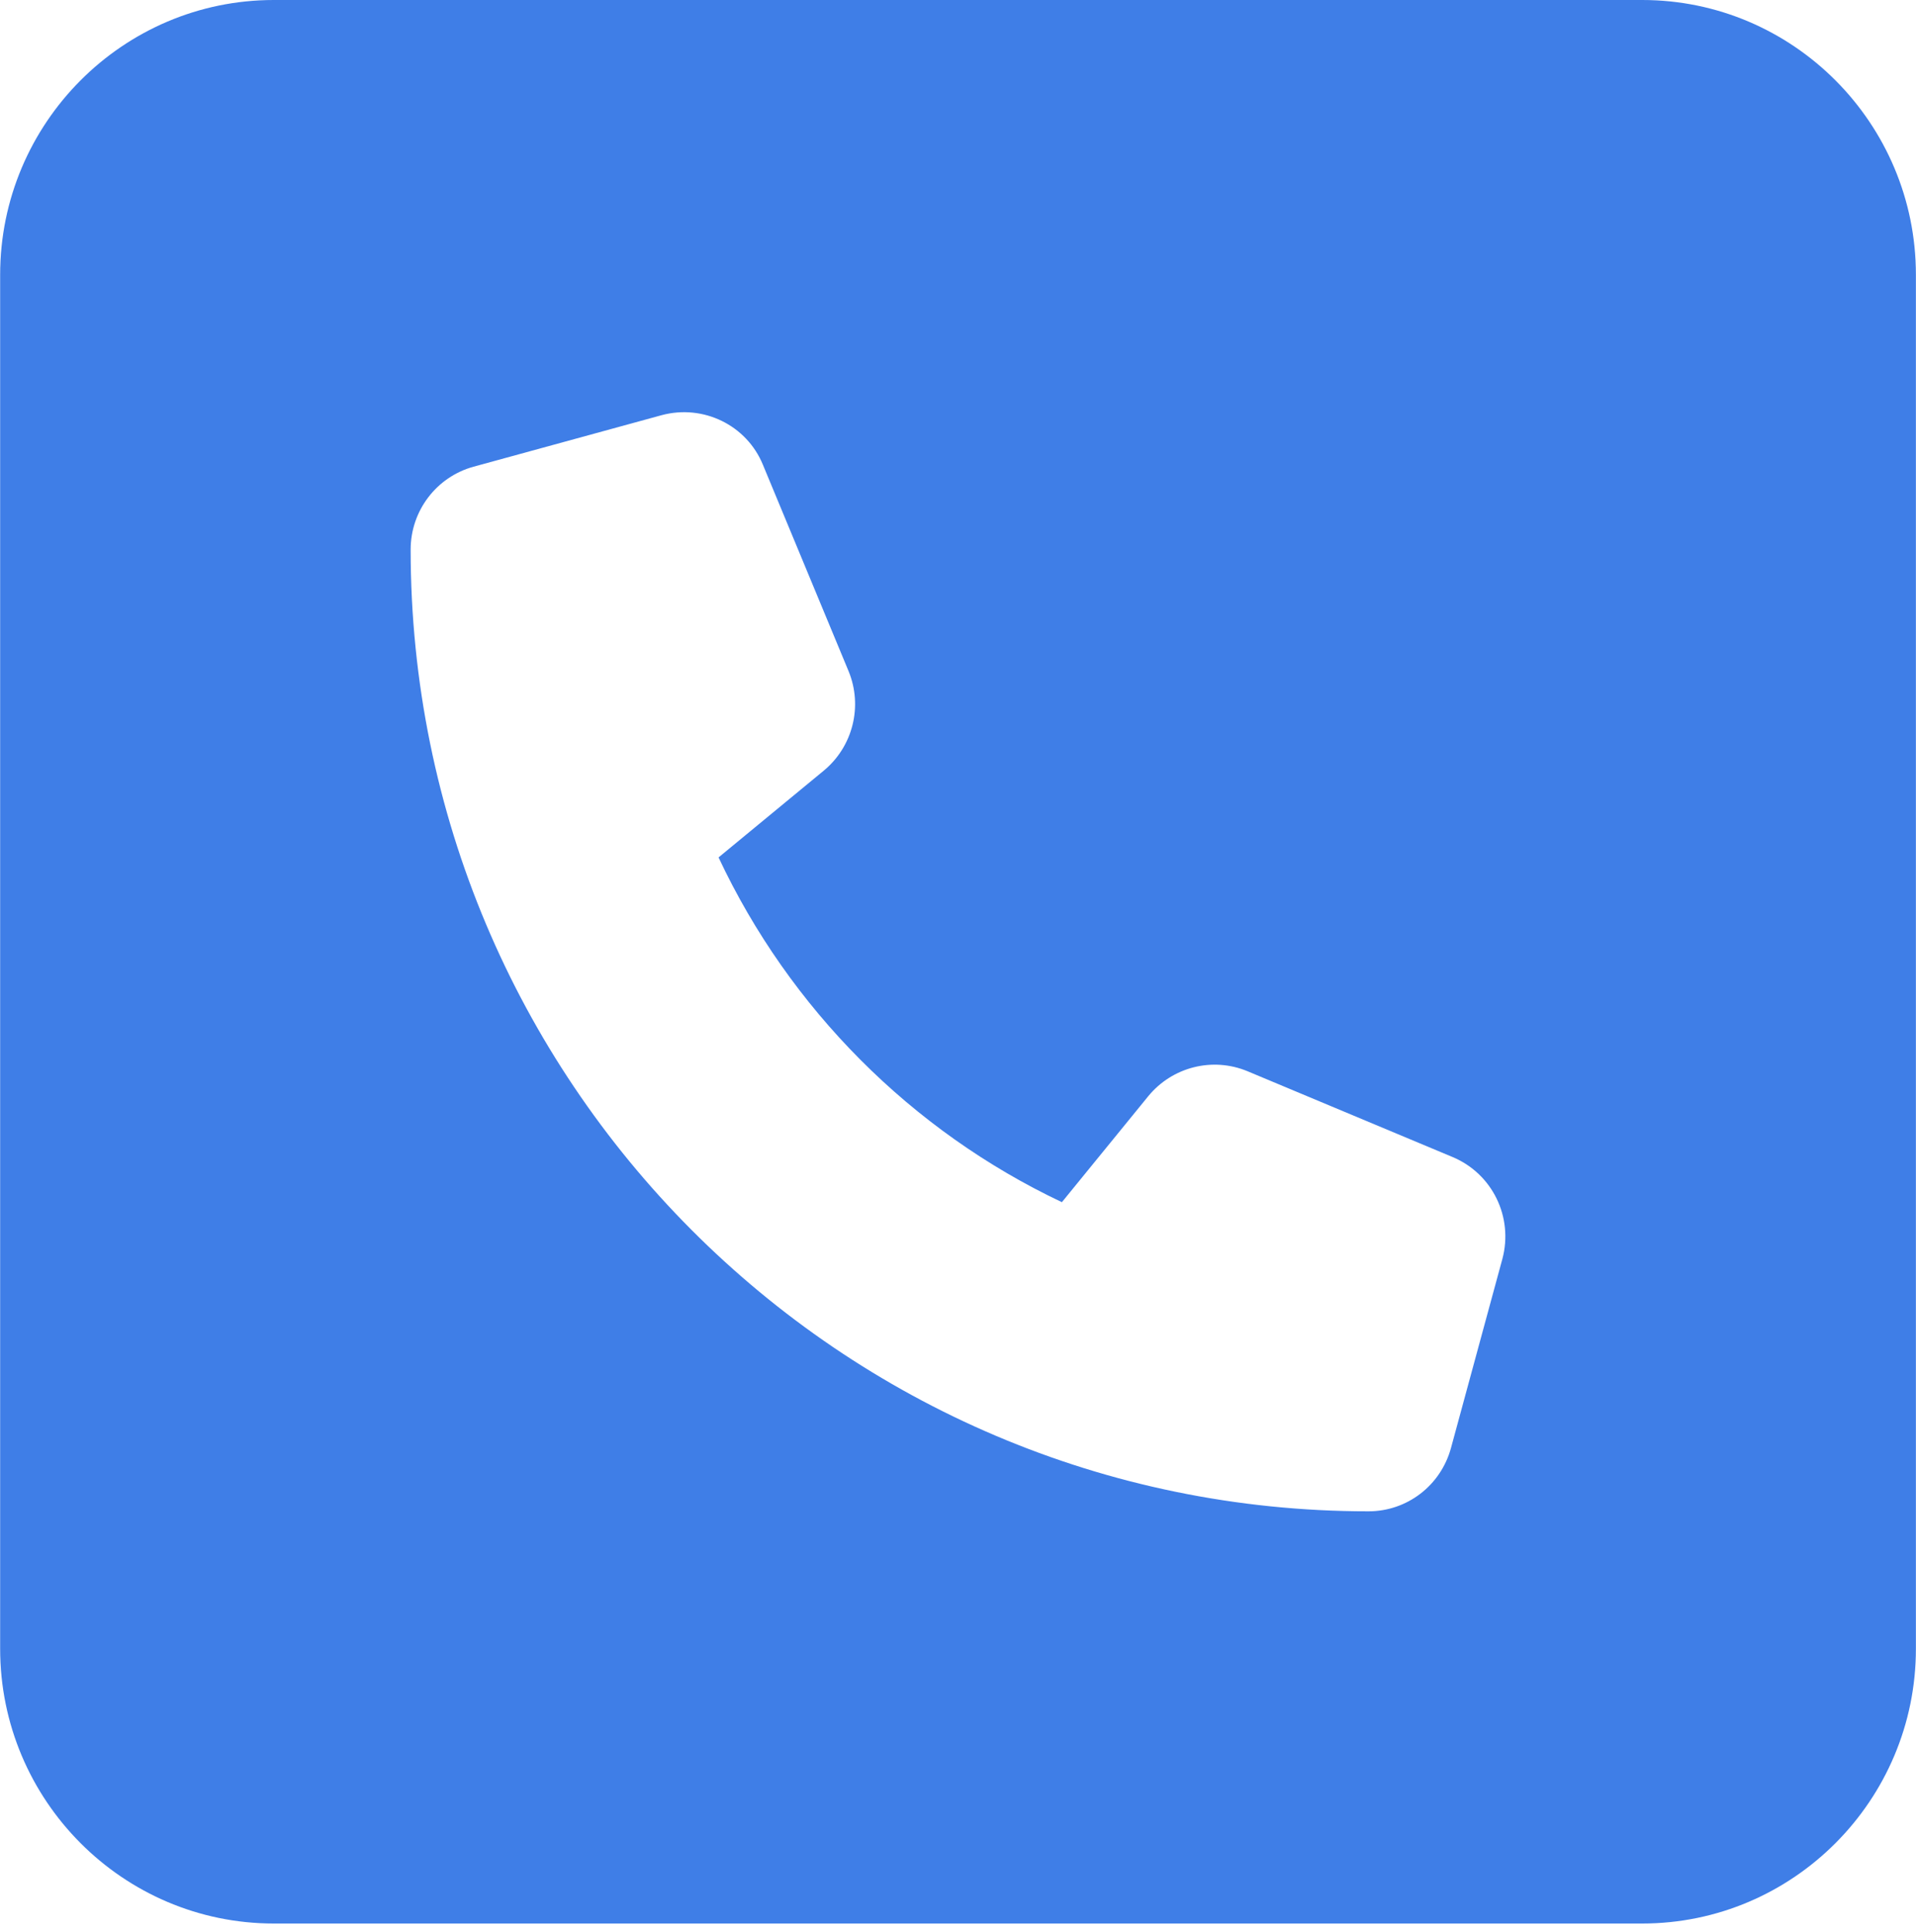 <?xml version="1.0" encoding="UTF-8"?> <svg xmlns="http://www.w3.org/2000/svg" viewBox="0 0 40.00 40.33" data-guides="{&quot;vertical&quot;:[],&quot;horizontal&quot;:[]}"><defs></defs><path fill="#3f7ee7" stroke="none" fill-opacity="1" stroke-width="1" stroke-opacity="1" id="tSvg788fcc7df5" title="Path 1" d="M5.716 0C2.565 0 0.003 2.573 0.003 5.737C0.003 15.299 0.003 24.86 0.003 34.422C0.003 37.586 2.565 40.159 5.716 40.159C15.239 40.159 24.761 40.159 34.284 40.159C37.435 40.159 39.998 37.586 39.998 34.422C39.998 24.86 39.998 15.299 39.998 5.737C39.998 2.573 37.435 0 34.284 0C24.761 0 15.239 0 5.716 0ZM13.813 8.668C14.679 8.435 15.59 8.874 15.929 9.708C16.524 11.142 17.119 12.576 17.715 14.011C18.018 14.746 17.804 15.588 17.197 16.09C16.465 16.694 15.733 17.298 15.001 17.901C16.483 21.057 19.027 23.611 22.169 25.099C22.77 24.361 23.372 23.623 23.973 22.885C24.473 22.276 25.312 22.061 26.044 22.365C27.472 22.963 28.901 23.561 30.329 24.158C31.159 24.508 31.597 25.413 31.365 26.283C31.008 27.597 30.651 28.912 30.293 30.227C30.079 31.016 29.374 31.553 28.57 31.553C17.527 31.553 8.573 22.562 8.573 11.474C8.573 10.667 9.108 9.959 9.885 9.744C11.194 9.385 12.504 9.027 13.813 8.668Z"></path></svg> 